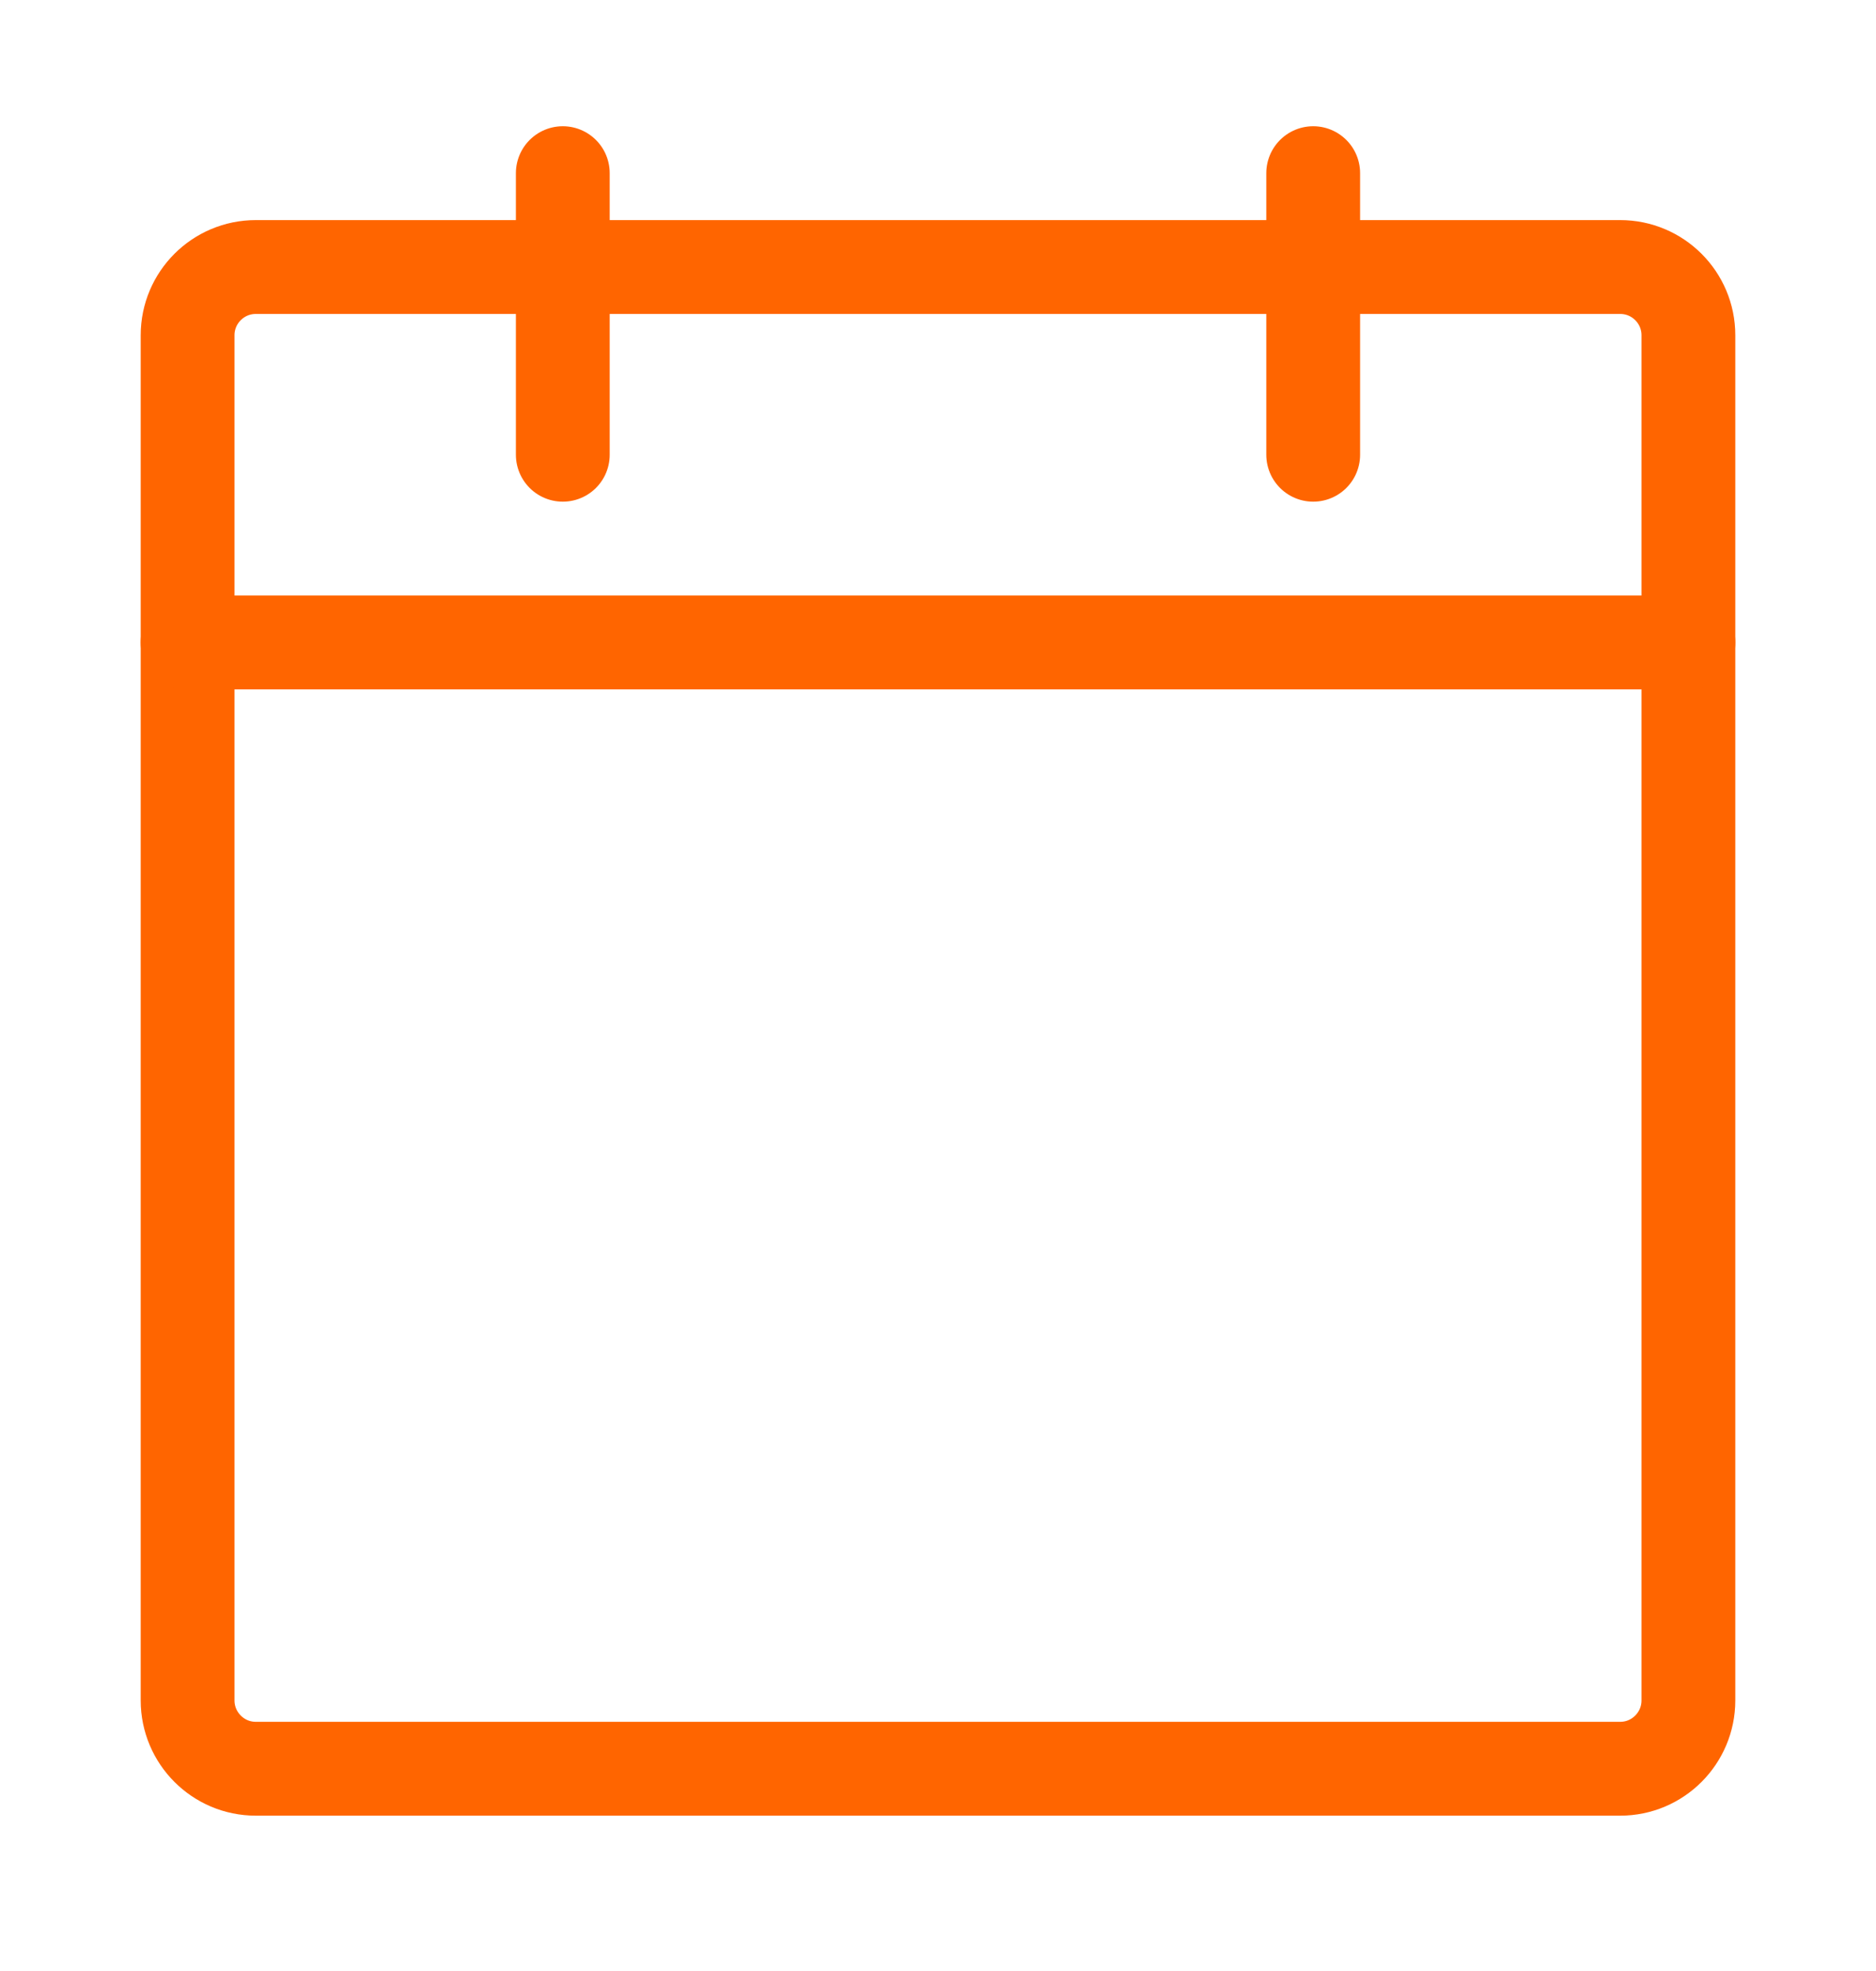 <svg width="20" height="21" viewBox="0 0 20 21" fill="none" xmlns="http://www.w3.org/2000/svg">
<path d="M17.273 2.845H2.727C2.326 2.845 2 3.17 2 3.572V18.117C2 18.519 2.326 18.845 2.727 18.845H17.273C17.674 18.845 18 18.519 18 18.117V3.572C18 3.17 17.674 2.845 17.273 2.845Z" stroke="#FF6500" stroke-linecap="round" stroke-linejoin="round"/>
<path d="M14 1.845V4.845" stroke="#FF6500" stroke-linecap="round" stroke-linejoin="round"/>
<path d="M6 1.845V4.845" stroke="#FF6500" stroke-linecap="round" stroke-linejoin="round"/>
<path d="M2 6.845H18" stroke="#FF6500" stroke-linecap="round" stroke-linejoin="round"/>
</svg>
